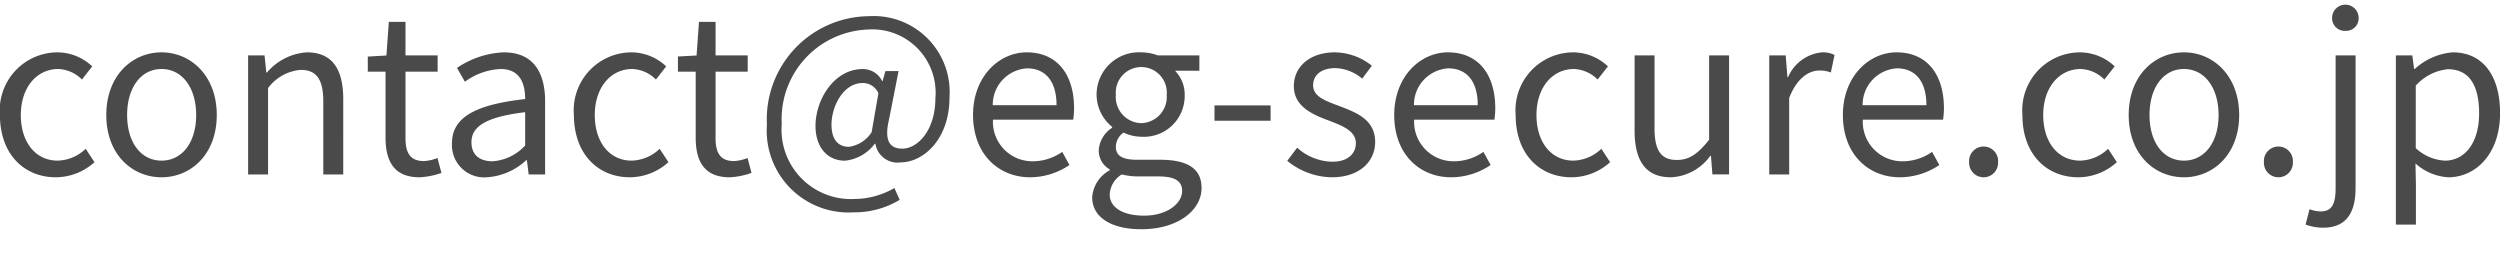 <svg xmlns="http://www.w3.org/2000/svg" width="171.09" height="18" viewBox="0 0 171.09 17.375">
  <path id="パス_4348" data-name="パス 4348" d="M4.59,17.195A3.949,3.949,0,0,0,7.23,16.16l-.6-.915a2.872,2.872,0,0,1-1.92.81c-1.5,0-2.52-1.245-2.52-3.12s1.08-3.15,2.565-3.15a2.408,2.408,0,0,1,1.62.72l.7-.9a3.482,3.482,0,0,0-2.385-.96,3.965,3.965,0,0,0-3.93,4.29C.765,15.635,2.43,17.195,4.59,17.195Zm7.23,0c2,0,3.78-1.56,3.78-4.26s-1.785-4.29-3.78-4.29-3.78,1.575-3.78,4.29S9.825,17.195,11.82,17.195Zm0-1.14c-1.41,0-2.355-1.245-2.355-3.12s.945-3.15,2.355-3.15,2.37,1.275,2.37,3.15S13.23,16.055,11.82,16.055ZM17.745,17H19.11V11.09a3.1,3.1,0,0,1,2.235-1.245c1.08,0,1.545.645,1.545,2.175V17h1.365V11.84c0-2.085-.78-3.195-2.49-3.195a3.906,3.906,0,0,0-2.73,1.38H18.99l-.12-1.17H17.745Zm11.73.195a5.128,5.128,0,0,0,1.5-.3l-.27-1.02a2.886,2.886,0,0,1-.93.21c-.945,0-1.26-.57-1.26-1.575V9.965h2.2V8.855h-2.2V6.56h-1.14l-.165,2.3-1.275.075V9.965H27.15V14.48C27.15,16.1,27.735,17.195,29.475,17.195Zm4.605,0a4.364,4.364,0,0,0,2.7-1.17h.045l.12.975H38.07V11.99c0-2.01-.84-3.345-2.82-3.345A6.127,6.127,0,0,0,32.04,9.71l.54.945a4.488,4.488,0,0,1,2.445-.87c1.335,0,1.68,1.005,1.68,2.055-3.465.39-5.01,1.275-5.01,3.045A2.208,2.208,0,0,0,34.08,17.195Zm.39-1.095c-.81,0-1.44-.375-1.44-1.305,0-1.05.93-1.725,3.675-2.055v2.28A3.329,3.329,0,0,1,34.47,16.1Zm9.4,1.095a3.949,3.949,0,0,0,2.64-1.035l-.6-.915a2.872,2.872,0,0,1-1.92.81c-1.5,0-2.52-1.245-2.52-3.12s1.08-3.15,2.565-3.15a2.408,2.408,0,0,1,1.62.72l.7-.9a3.482,3.482,0,0,0-2.385-.96,3.966,3.966,0,0,0-3.93,4.29C40.05,15.635,41.715,17.195,43.875,17.195Zm6.825,0a5.128,5.128,0,0,0,1.5-.3l-.27-1.02a2.886,2.886,0,0,1-.93.21c-.945,0-1.26-.57-1.26-1.575V9.965h2.2V8.855h-2.2V6.56H48.6l-.165,2.3L47.16,8.93V9.965h1.215V14.48C48.375,16.1,48.96,17.195,50.7,17.195Zm8.46,2.4a6.024,6.024,0,0,0,3.18-.855l-.36-.81a5.526,5.526,0,0,1-2.73.75,4.749,4.749,0,0,1-4.98-5.13,6.132,6.132,0,0,1,5.865-6.465,4.335,4.335,0,0,1,4.65,4.7c0,2.175-1.2,3.45-2.265,3.45-.915,0-1.23-.615-.915-1.965l.66-3.345h-.9l-.195.69h-.03a1.451,1.451,0,0,0-1.335-.825c-1.965,0-3.225,2.115-3.225,3.885,0,1.53.87,2.385,2.01,2.385A2.9,2.9,0,0,0,60.63,14.9h.045A1.529,1.529,0,0,0,62.4,16.175c1.515,0,3.345-1.53,3.345-4.455A5.2,5.2,0,0,0,60.24,6.17,7.058,7.058,0,0,0,53.25,13.6,5.6,5.6,0,0,0,59.16,19.595Zm-.3-4.485c-.675,0-1.185-.435-1.185-1.515,0-1.26.81-2.85,2.13-2.85a1.153,1.153,0,0,1,1.08.7l-.465,2.67A2.219,2.219,0,0,1,58.86,15.11Zm12.4,2.085a4.848,4.848,0,0,0,2.7-.84l-.495-.9a3.511,3.511,0,0,1-2.04.645,2.7,2.7,0,0,1-2.7-2.85h5.49a5.329,5.329,0,0,0,.06-.78c0-2.325-1.17-3.825-3.24-3.825-1.89,0-3.675,1.65-3.675,4.29C67.365,15.62,69.1,17.195,71.265,17.195Zm-2.55-4.935a2.5,2.5,0,0,1,2.34-2.52c1.275,0,2.025.885,2.025,2.52ZM78.87,20.75c2.52,0,4.125-1.305,4.125-2.82,0-1.335-.96-1.935-2.85-1.935h-1.59c-1.1,0-1.425-.36-1.425-.885a1.213,1.213,0,0,1,.525-.975,2.833,2.833,0,0,0,1.215.285,2.793,2.793,0,0,0,2.97-2.835,2.326,2.326,0,0,0-.66-1.68h1.665V8.855H80.01a3.36,3.36,0,0,0-1.14-.21,2.9,2.9,0,0,0-3.06,2.91,2.859,2.859,0,0,0,1.065,2.19v.06a1.987,1.987,0,0,0-.915,1.515,1.473,1.473,0,0,0,.75,1.335v.06a2.286,2.286,0,0,0-1.2,1.845C75.51,19.97,76.875,20.75,78.87,20.75Zm0-7.26a1.785,1.785,0,0,1-1.74-1.935,1.747,1.747,0,1,1,3.48,0A1.794,1.794,0,0,1,78.87,13.49Zm.195,6.33c-1.47,0-2.355-.57-2.355-1.44A1.7,1.7,0,0,1,77.535,17a4.581,4.581,0,0,0,1.05.135H80c1.08,0,1.665.255,1.665,1C81.66,19,80.625,19.82,79.065,19.82Zm4.815-6.495h3.84v-1.05H83.88Zm8.025,3.87c1.92,0,2.97-1.095,2.97-2.415,0-1.545-1.305-2.025-2.49-2.475-.915-.345-1.755-.63-1.755-1.41,0-.63.48-1.17,1.515-1.17a2.982,2.982,0,0,1,1.845.72l.66-.885a4.14,4.14,0,0,0-2.52-.915c-1.77,0-2.82,1.02-2.82,2.31,0,1.38,1.245,1.935,2.385,2.355.9.345,1.86.7,1.86,1.545,0,.7-.525,1.275-1.605,1.275a3.694,3.694,0,0,1-2.415-.96l-.675.9A4.913,4.913,0,0,0,91.9,17.195Zm8.175,0a4.848,4.848,0,0,0,2.7-.84l-.495-.9a3.511,3.511,0,0,1-2.04.645,2.7,2.7,0,0,1-2.7-2.85h5.49a5.329,5.329,0,0,0,.06-.78c0-2.325-1.17-3.825-3.24-3.825-1.89,0-3.675,1.65-3.675,4.29C96.18,15.62,97.92,17.195,100.08,17.195ZM97.53,12.26a2.5,2.5,0,0,1,2.34-2.52c1.275,0,2.025.885,2.025,2.52Zm10.785,4.935a3.949,3.949,0,0,0,2.64-1.035l-.6-.915a2.872,2.872,0,0,1-1.92.81c-1.5,0-2.52-1.245-2.52-3.12s1.08-3.15,2.565-3.15a2.408,2.408,0,0,1,1.62.72l.705-.9a3.482,3.482,0,0,0-2.385-.96,3.966,3.966,0,0,0-3.93,4.29C104.49,15.635,106.155,17.195,108.315,17.195Zm6.795,0a3.494,3.494,0,0,0,2.7-1.47h.045l.1,1.275h1.14V8.855h-1.365V14.63c-.78.975-1.365,1.38-2.205,1.38-1.08,0-1.53-.645-1.53-2.16V8.855h-1.365v5.16C112.635,16.085,113.4,17.195,115.11,17.195ZM121.845,17h1.365V11.765c.54-1.395,1.38-1.875,2.055-1.875a1.927,1.927,0,0,1,.795.135l.255-1.2a1.736,1.736,0,0,0-.87-.18,2.812,2.812,0,0,0-2.31,1.695h-.045l-.12-1.485h-1.125Zm8.94.195a4.848,4.848,0,0,0,2.7-.84l-.495-.9a3.511,3.511,0,0,1-2.04.645,2.7,2.7,0,0,1-2.7-2.85h5.49a5.329,5.329,0,0,0,.06-.78c0-2.325-1.17-3.825-3.24-3.825-1.89,0-3.675,1.65-3.675,4.29C126.885,15.62,128.625,17.195,130.785,17.195Zm-2.55-4.935a2.5,2.5,0,0,1,2.34-2.52c1.275,0,2.025.885,2.025,2.52Zm8.28,4.935a.991.991,0,0,0,.99-1.035.993.993,0,1,0-1.98,0A.991.991,0,0,0,136.515,17.195Zm6.48,0a3.949,3.949,0,0,0,2.64-1.035l-.6-.915a2.872,2.872,0,0,1-1.92.81c-1.5,0-2.52-1.245-2.52-3.12s1.08-3.15,2.565-3.15a2.408,2.408,0,0,1,1.62.72l.705-.9a3.482,3.482,0,0,0-2.385-.96,3.966,3.966,0,0,0-3.93,4.29C139.17,15.635,140.835,17.195,142.995,17.195Zm7.23,0c1.995,0,3.78-1.56,3.78-4.26s-1.785-4.29-3.78-4.29-3.78,1.575-3.78,4.29S148.23,17.195,150.225,17.195Zm0-1.14c-1.41,0-2.355-1.245-2.355-3.12s.945-3.15,2.355-3.15,2.37,1.275,2.37,3.15S151.635,16.055,150.225,16.055Zm6.465,1.14a.991.991,0,0,0,.99-1.035.993.993,0,1,0-1.98,0A.991.991,0,0,0,156.69,17.195Zm3.06,3.45c1.605,0,2.22-1.05,2.22-2.715V8.855h-1.365V17.93c0,.99-.2,1.6-1.005,1.6a2.326,2.326,0,0,1-.78-.15l-.27,1.05A3.522,3.522,0,0,0,159.75,20.645Zm1.53-13.47a.862.862,0,0,0,.9-.915.908.908,0,0,0-1.815,0A.866.866,0,0,0,161.28,7.175Zm3.45,13.26H166.1v-2.76l-.03-1.425a3.675,3.675,0,0,0,2.25.945c1.875,0,3.54-1.6,3.54-4.395,0-2.505-1.14-4.155-3.24-4.155a4.343,4.343,0,0,0-2.6,1.14h-.045l-.12-.93H164.73Zm3.36-4.38a3.157,3.157,0,0,1-2-.855V10.925a3.4,3.4,0,0,1,2.19-1.125c1.545,0,2.145,1.215,2.145,3.015C170.43,14.84,169.44,16.055,168.09,16.055Z" transform="translate(-0.765 -5.375)" fill="#4a4a4a"/>
</svg>
